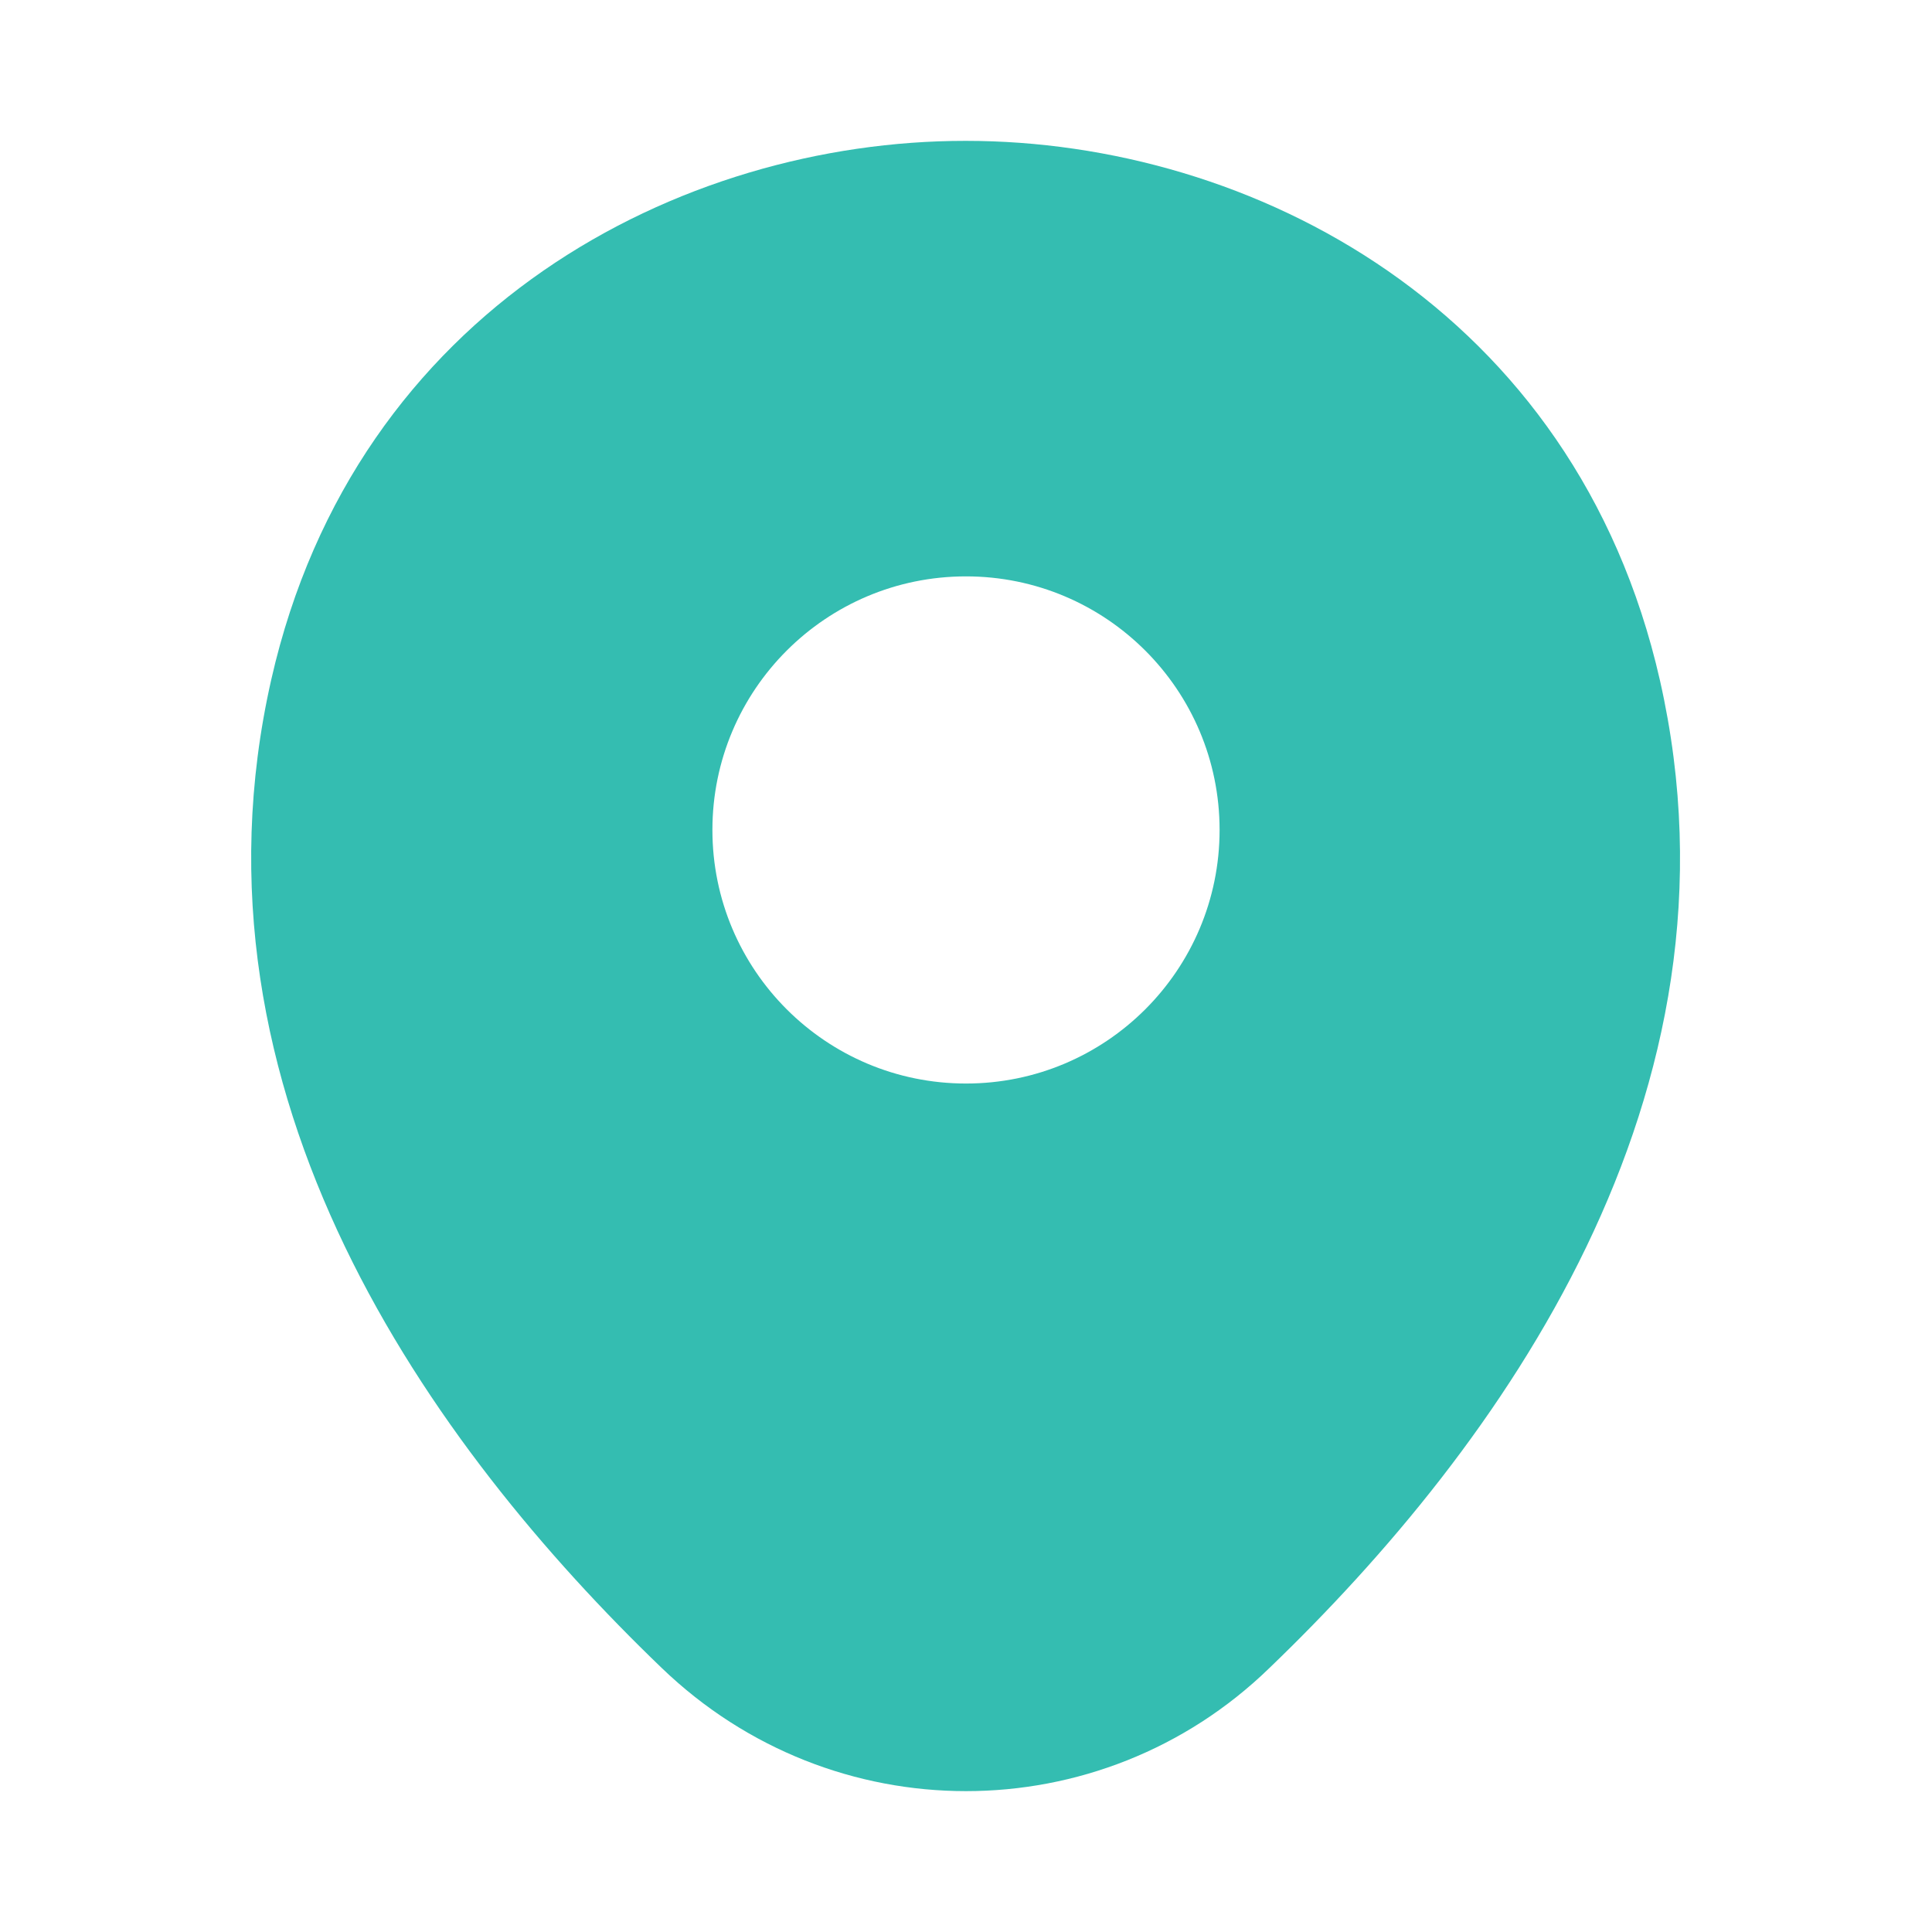 <svg width="66" height="66" viewBox="0 0 66 66" fill="none" xmlns="http://www.w3.org/2000/svg">
<g clip-path="url(#clip0_4170_6362)">
<path d="M56.705 23.238C53.818 10.533 42.735 4.812 33 4.812C33 4.812 33 4.812 32.972 4.812C23.265 4.812 12.155 10.505 9.268 23.21C6.05 37.4 14.74 49.417 22.605 56.98C25.52 59.785 29.26 61.188 33 61.188C36.74 61.188 40.48 59.785 43.367 56.98C51.233 49.417 59.922 37.428 56.705 23.238ZM33 37.015C28.215 37.015 24.337 33.138 24.337 28.352C24.337 23.567 28.215 19.69 33 19.69C37.785 19.69 41.663 23.567 41.663 28.352C41.663 33.138 37.785 37.015 33 37.015Z" fill="#34BDB1"/>
</g>
<defs>
<clipPath id="clip0_4170_6362">
<rect width="66" height="66" fill="white"/>
</clipPath>
</defs>
</svg>
